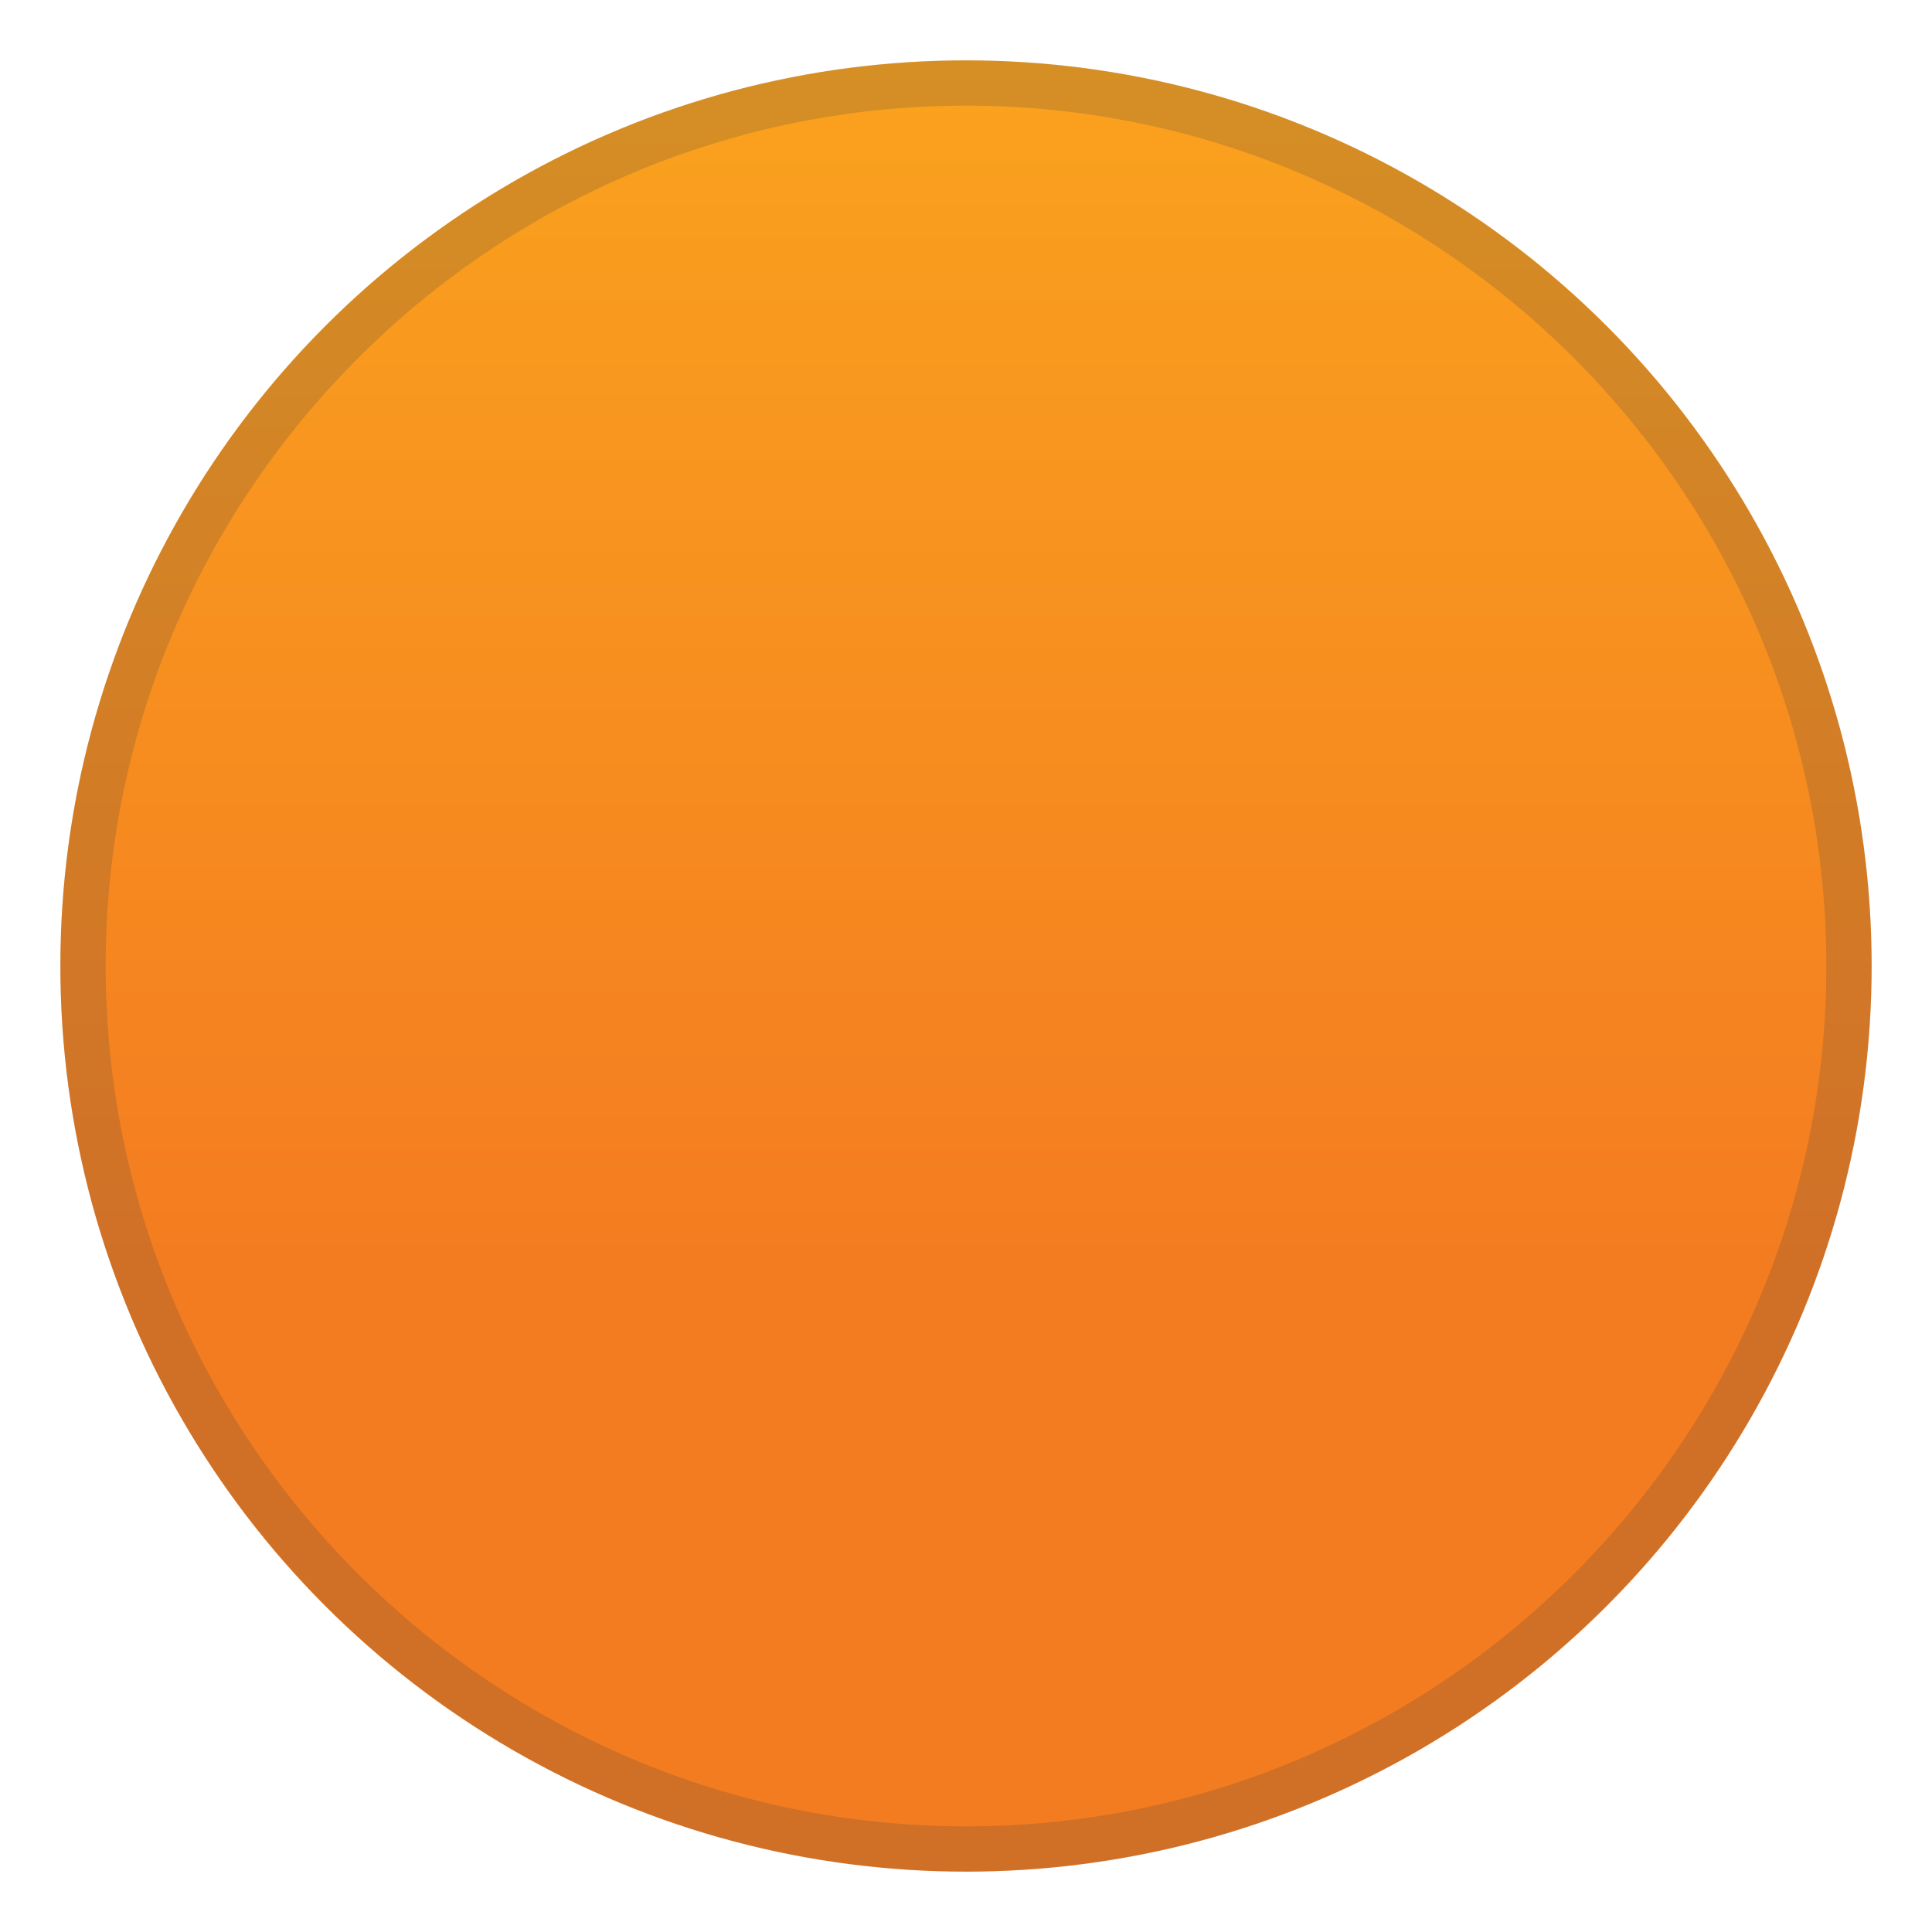 <svg enable-background="new 0 0 128 128" viewBox="0 0 128 128" xmlns="http://www.w3.org/2000/svg"><linearGradient id="a" x1="64" x2="64" y1="4126.3" y2="4246.5" gradientTransform="translate(0 -4122)" gradientUnits="userSpaceOnUse"><stop stop-color="#FAA21E" offset="0"/><stop stop-color="#F47C20" offset=".658"/><stop stop-color="#F47C20" offset="1"/></linearGradient><circle cx="64" cy="64" r="60" fill="url(#a)"/><g opacity=".2"><path d="M64,7c31.4,0,57,25.6,57,57s-25.6,57-57,57S7,95.4,7,64S32.6,7,64,7 M64,4C30.9,4,4,30.9,4,64 s26.9,60,60,60s60-26.9,60-60S97.1,4,64,4L64,4z" fill="#424242"/></g></svg>

